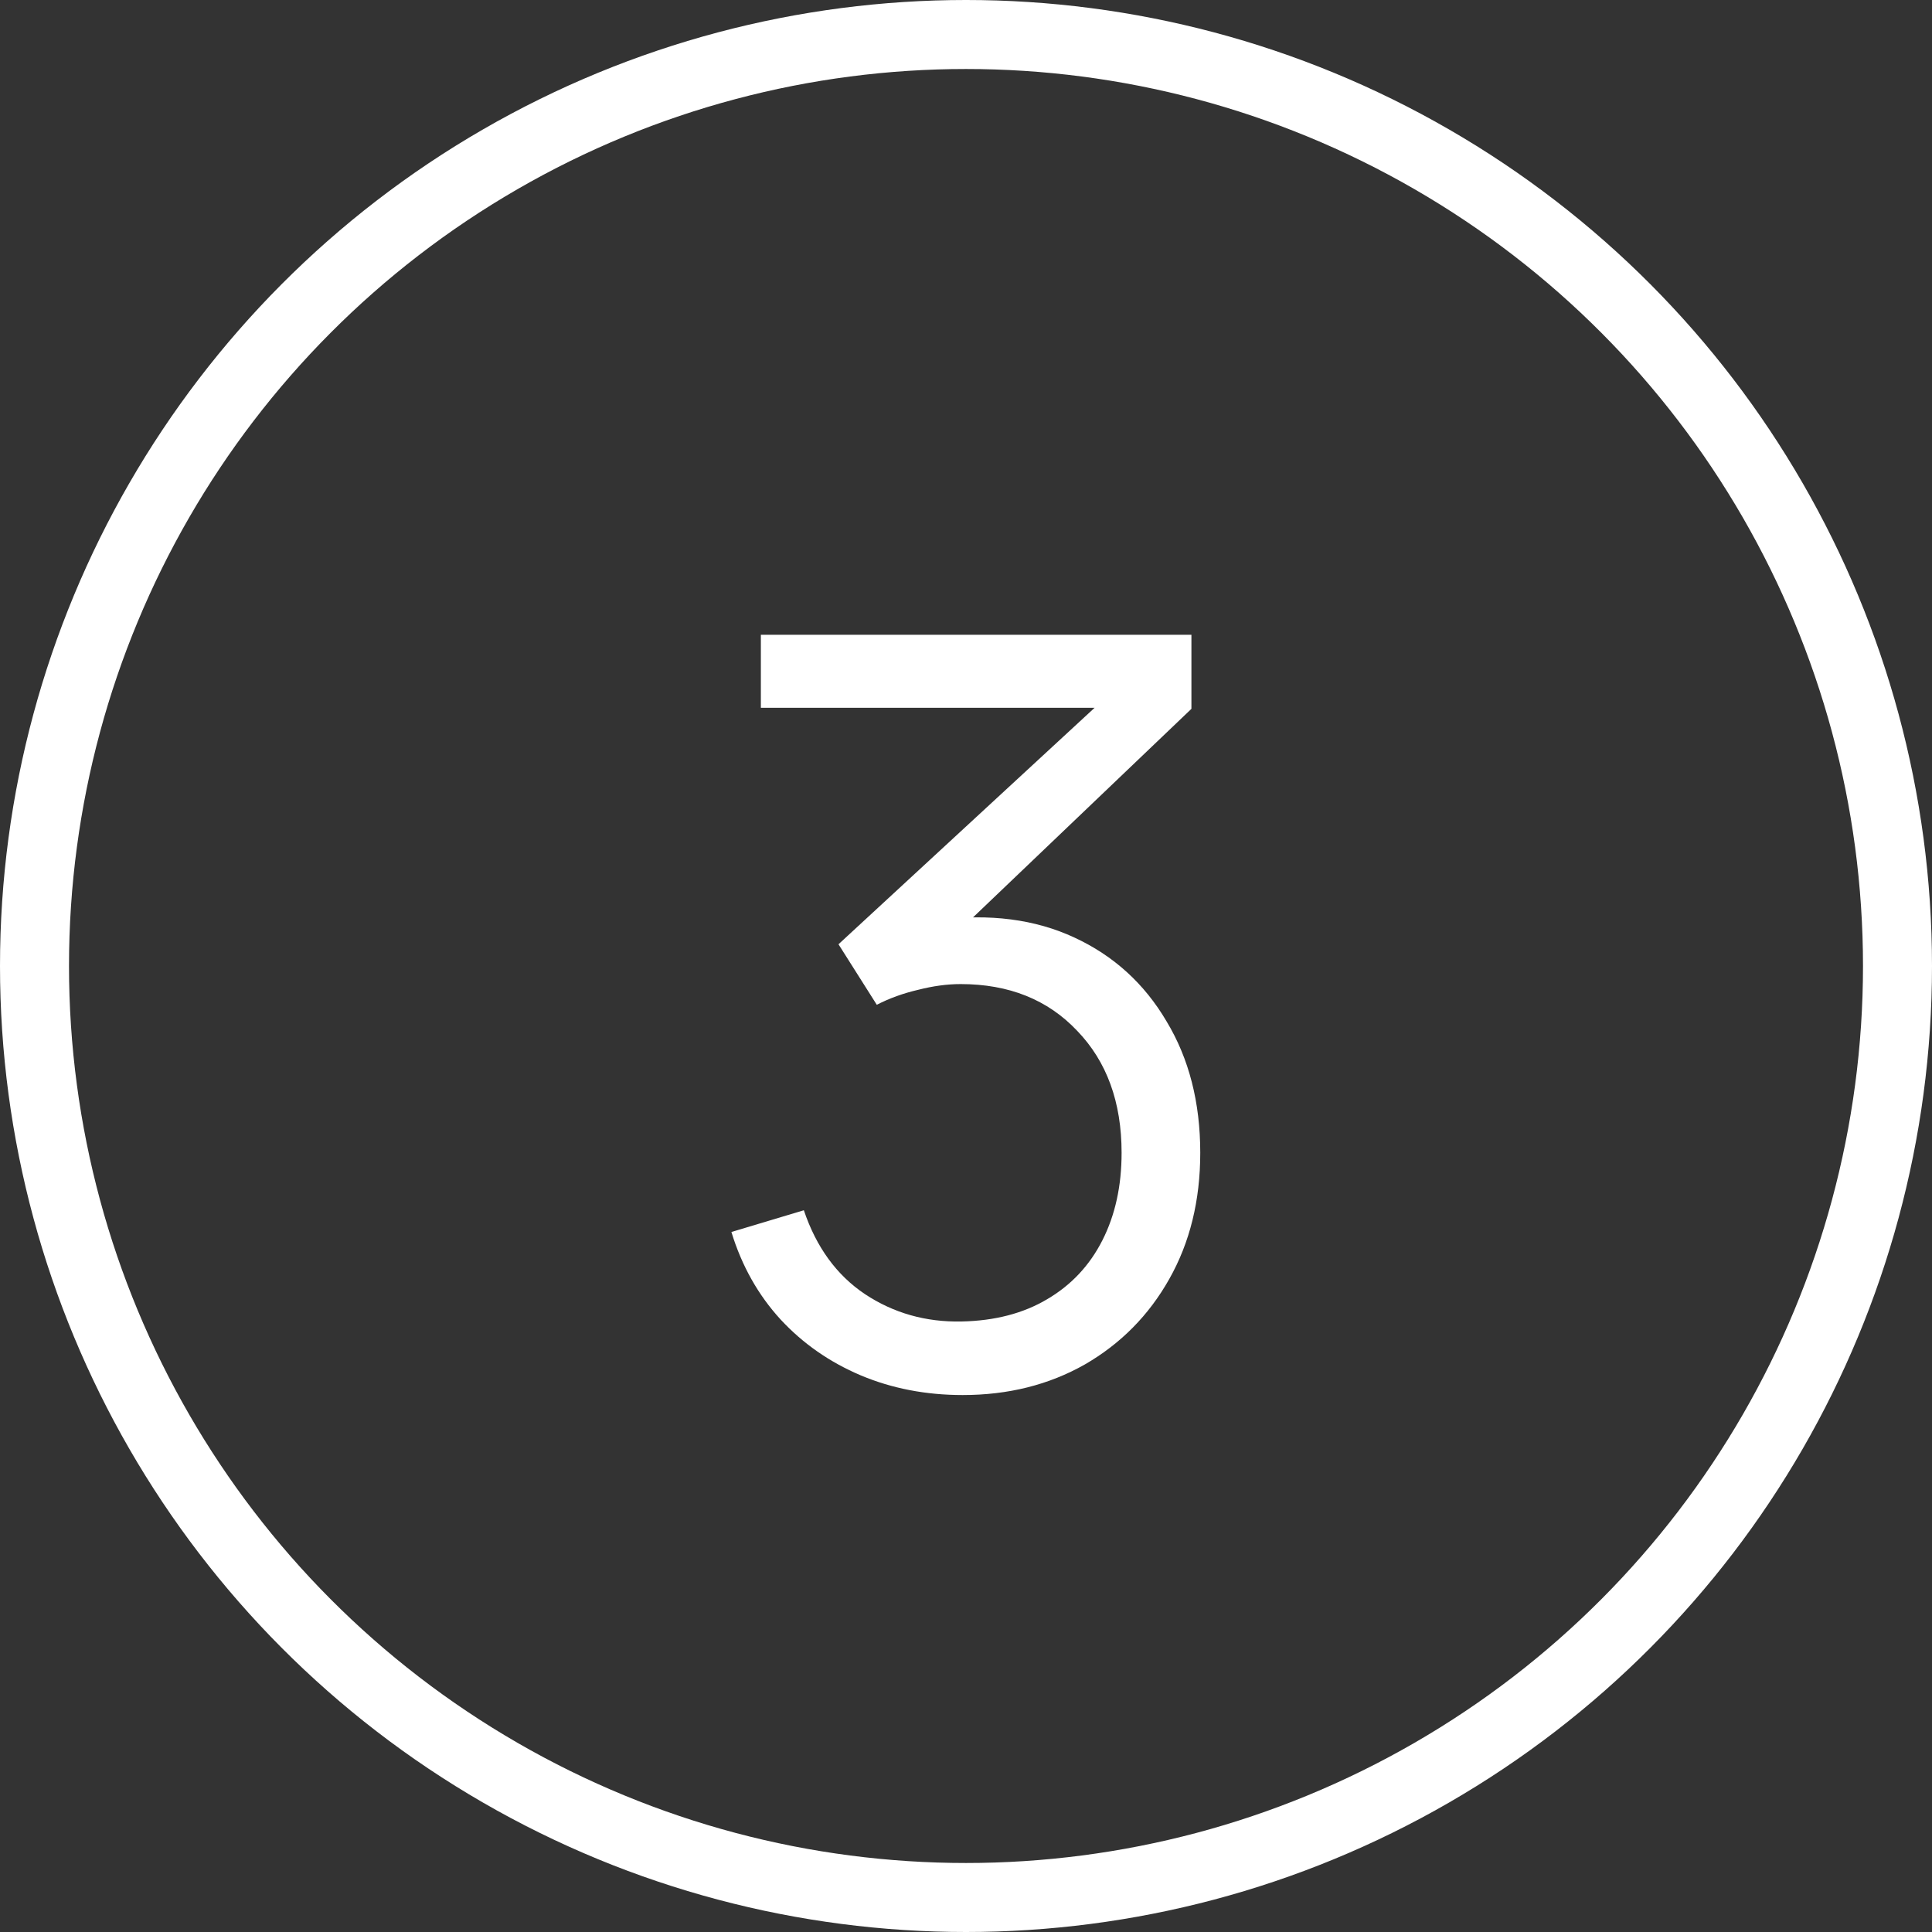 <?xml version="1.0" encoding="UTF-8"?> <svg xmlns="http://www.w3.org/2000/svg" width="28" height="28" viewBox="0 0 28 28" fill="none"><rect x="0" y="0" width="28" height="28" fill="#333333" stroke="none"/><circle cx="14" cy="14" r="13.5" stroke="white"></circle><path d="M13.952 20.218C13.417 20.218 12.925 20.122 12.475 19.933C12.025 19.742 11.637 19.473 11.312 19.122C10.987 18.767 10.75 18.345 10.6 17.855L11.65 17.54C11.83 18.075 12.125 18.48 12.535 18.755C12.95 19.03 13.417 19.163 13.937 19.152C14.417 19.142 14.83 19.035 15.175 18.83C15.525 18.625 15.792 18.34 15.977 17.975C16.162 17.61 16.255 17.188 16.255 16.707C16.255 15.973 16.04 15.383 15.61 14.938C15.185 14.488 14.622 14.262 13.922 14.262C13.727 14.262 13.522 14.29 13.307 14.345C13.092 14.395 12.892 14.467 12.707 14.562L12.152 13.685L16.352 9.807L16.532 10.258H11.027V9.2H17.267V10.273L13.607 13.768L13.592 13.332C14.342 13.238 15.002 13.322 15.572 13.588C16.142 13.852 16.587 14.258 16.907 14.803C17.232 15.342 17.395 15.977 17.395 16.707C17.395 17.398 17.245 18.008 16.945 18.538C16.65 19.062 16.242 19.475 15.722 19.775C15.202 20.07 14.612 20.218 13.952 20.218Z" fill="white"></path></svg> 